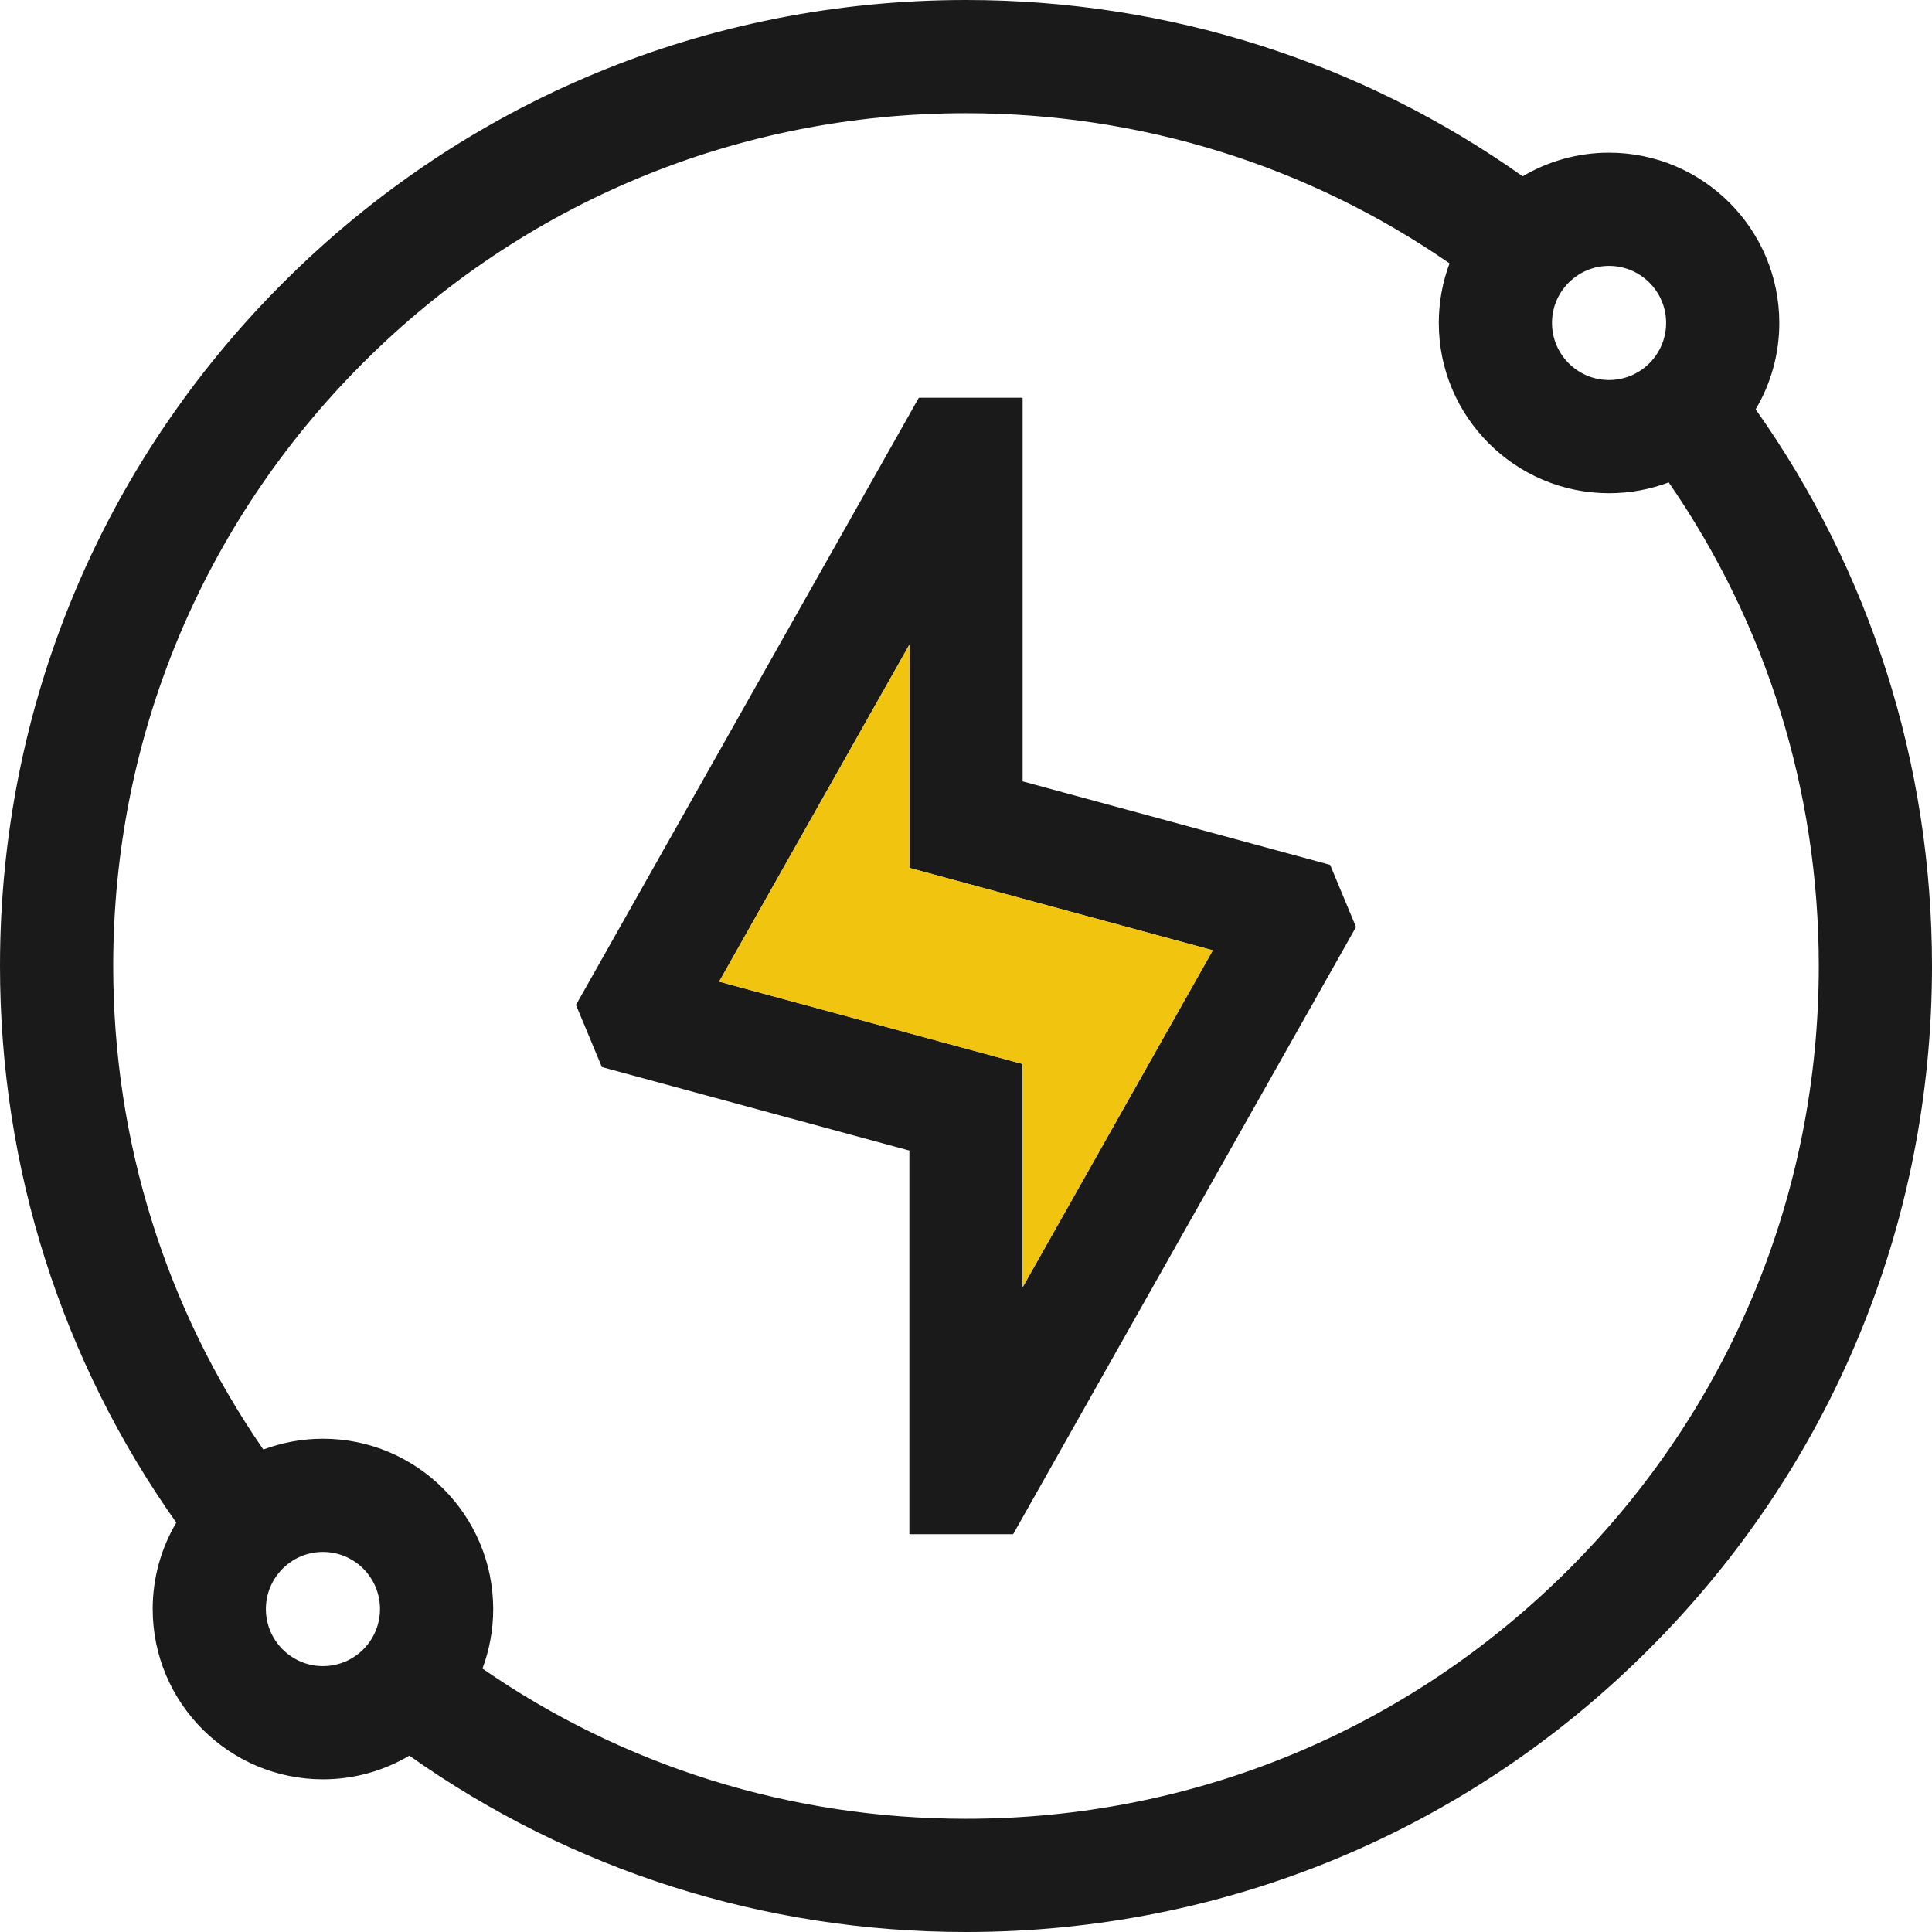 <svg xmlns="http://www.w3.org/2000/svg" width="32" height="32" viewBox="0 0 32 32" fill="none"><path d="M22.031 14.325L16.938 12.942V6.588H15.219L9.54 16.645L9.969 17.674L15.062 19.057V25.411H16.781L22.46 15.354L22.031 14.325ZM16.938 21.321V17.623L11.911 16.259L15.062 10.678V14.375L20.088 15.74L16.938 21.321Z" fill="#1A1A1A"></path><path d="M29.079 6.78C29.328 6.361 29.471 5.871 29.471 5.349C29.471 3.794 28.206 2.529 26.651 2.529C26.129 2.529 25.639 2.672 25.22 2.92C22.541 1.023 19.349 0 16 0C11.726 0 7.708 1.664 4.686 4.686C1.664 7.708 0 11.726 0 16C0 19.349 1.023 22.541 2.92 25.219C2.672 25.639 2.529 26.128 2.529 26.651C2.529 28.206 3.794 29.471 5.349 29.471C5.871 29.471 6.361 29.328 6.78 29.079C9.459 30.976 12.651 32 16 32C20.274 32 24.292 30.336 27.314 27.314C30.336 24.291 32 20.274 32 16C32 12.651 30.976 9.459 29.079 6.78ZM26.651 4.404C27.172 4.404 27.596 4.827 27.596 5.349C27.596 5.87 27.172 6.294 26.651 6.294C26.129 6.294 25.706 5.87 25.706 5.349C25.706 4.827 26.129 4.404 26.651 4.404ZM5.349 27.596C4.828 27.596 4.404 27.172 4.404 26.651C4.404 26.129 4.828 25.705 5.349 25.705C5.871 25.705 6.294 26.129 6.294 26.651C6.294 27.172 5.871 27.596 5.349 27.596ZM25.988 25.988C23.32 28.656 19.773 30.125 16 30.125C13.097 30.125 10.329 29.254 7.991 27.637C8.106 27.33 8.169 26.997 8.169 26.651C8.169 25.096 6.904 23.83 5.349 23.83C5.002 23.83 4.669 23.894 4.362 24.009C2.746 21.671 1.875 18.902 1.875 16C1.875 12.227 3.344 8.68 6.012 6.012C8.68 3.344 12.227 1.875 16 1.875C18.903 1.875 21.671 2.746 24.009 4.362C23.894 4.669 23.831 5.002 23.831 5.349C23.831 6.904 25.096 8.169 26.651 8.169C26.998 8.169 27.331 8.106 27.639 7.99C29.255 10.328 30.125 13.097 30.125 16C30.125 19.773 28.656 23.32 25.988 25.988Z" fill="#1A1A1A"></path><path d="M16.938 21.321V17.623L11.911 16.258L15.062 10.678V14.375L20.088 15.74L16.938 21.321Z" fill="#F1C40F"></path></svg>
